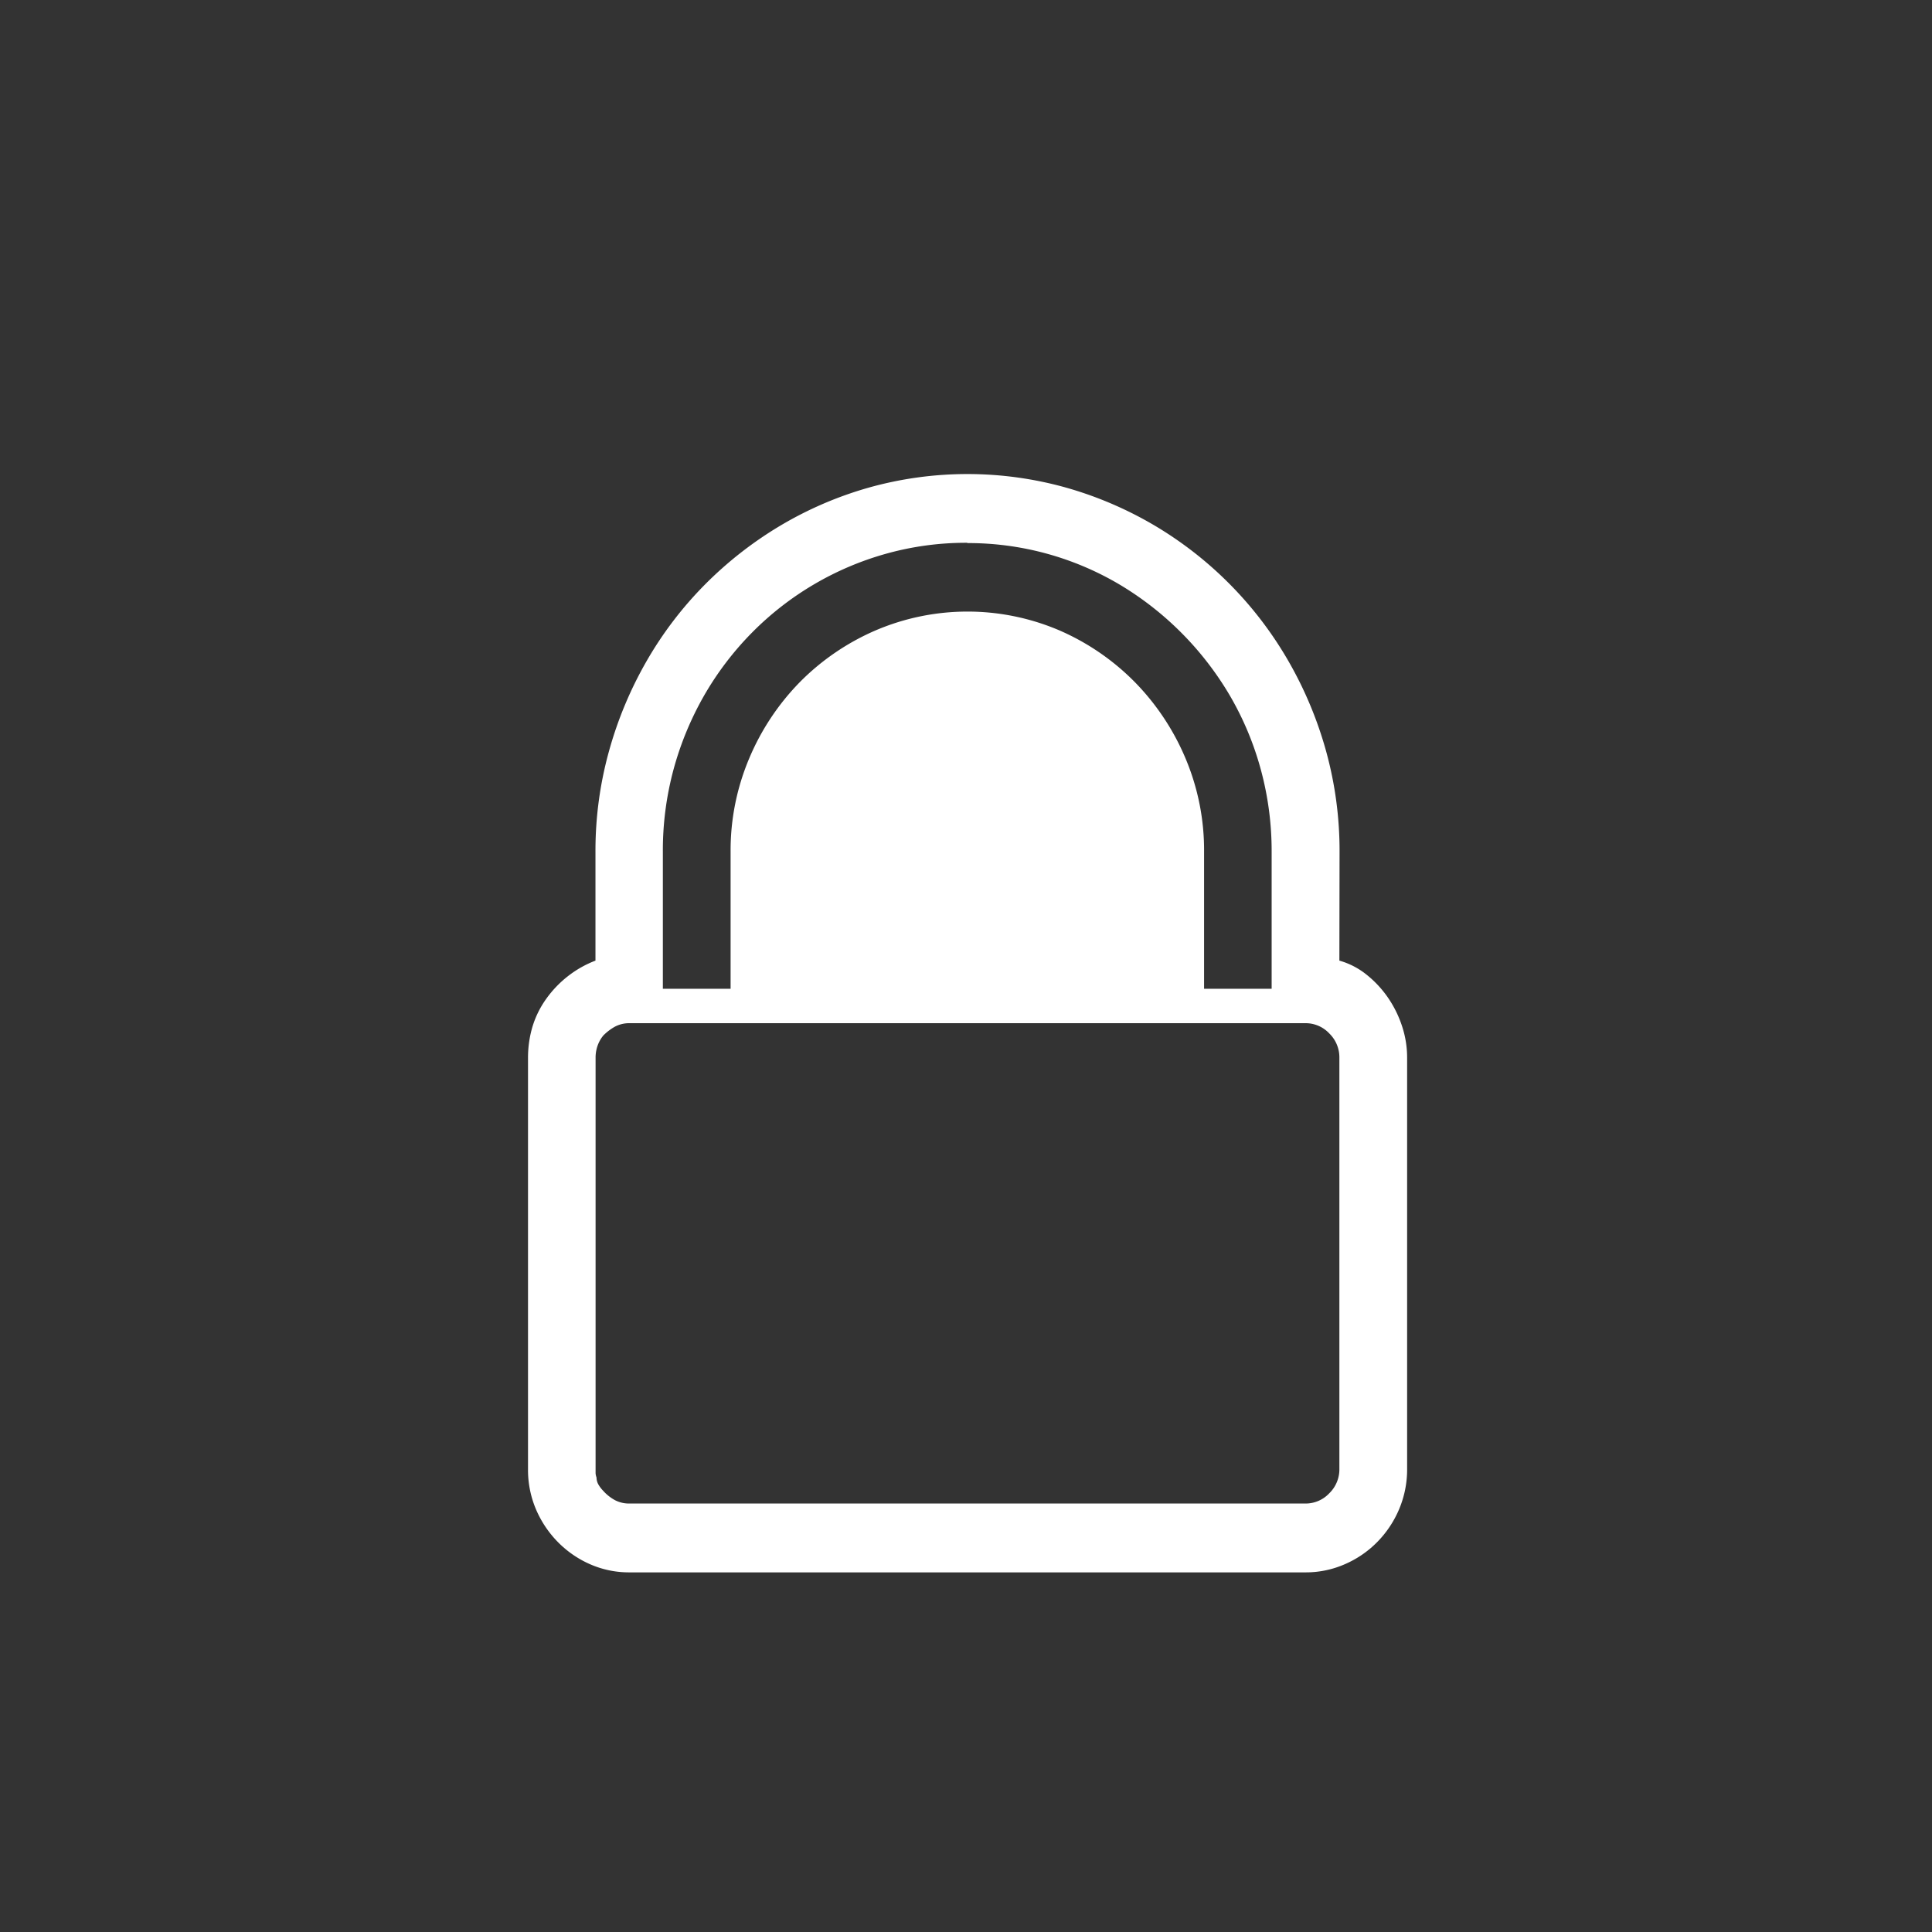 <svg id="bbae372b-df2b-4793-800c-d8014249118f" data-name="Laag 1" xmlns="http://www.w3.org/2000/svg" viewBox="0 0 332.27 332.27"><rect x="0" y="0" width="332.27" height="332.27" fill="#333333" stroke="none"/><defs><style>.a52169b3-29ac-4829-88bc-66c06c80edfa{fill:#fff;}</style></defs><path class="a52169b3-29ac-4829-88bc-66c06c80edfa" d="M230.35,165.21a13.14,13.14,0,0,1,4.73,2.46,18.4,18.4,0,0,1,3.69,4,19.21,19.21,0,0,1,2.38,4.88,17.18,17.18,0,0,1,.85,5.34v70.79a17.54,17.54,0,0,1-1.37,6.86,18,18,0,0,1-3.77,5.66,17.6,17.6,0,0,1-5.58,3.82,16.69,16.69,0,0,1-6.75,1.4H108.28a16.65,16.65,0,0,1-6.8-1.4,17.76,17.76,0,0,1-5.54-3.82,18.17,18.17,0,0,1-3.76-5.62,17.28,17.28,0,0,1-1.37-6.9V181.88a18.62,18.62,0,0,1,.8-5.42A16.4,16.4,0,0,1,94,171.7a18.73,18.73,0,0,1,3.68-3.82,18.21,18.21,0,0,1,4.73-2.67V146.49a64,64,0,0,1,2.31-17.25,66.74,66.74,0,0,1,6.47-15.52,63.87,63.87,0,0,1,10-13.14,65.55,65.55,0,0,1,12.95-10.14,63.76,63.76,0,0,1,15.24-6.57,62.85,62.85,0,0,1,34,0,64.64,64.64,0,0,1,15.29,6.57,64.5,64.5,0,0,1,22.93,23.28,66.76,66.76,0,0,1,6.48,15.52,64.4,64.4,0,0,1,2.3,17.25Zm-5.82,93.37a5.57,5.57,0,0,0,4.08-1.76,5.73,5.73,0,0,0,1.74-4.15V181.88a5.73,5.73,0,0,0-1.74-4.15,5.57,5.57,0,0,0-4.08-1.76H108.28a5.26,5.26,0,0,0-2.47.57,8.75,8.75,0,0,0-2.06,1.56,5.76,5.76,0,0,0-1,1.81,6.15,6.15,0,0,0-.32,2v71.45a2.59,2.59,0,0,0,.16.74,2.5,2.5,0,0,0,.36,1.27,5.42,5.42,0,0,0,.77,1,7.55,7.55,0,0,0,2.06,1.64,5.26,5.26,0,0,0,2.47.57ZM166.36,93.35a51,51,0,0,0-14,1.89,52.17,52.17,0,0,0-23.1,13.63,52.93,52.93,0,0,0-8.17,10.76,54.18,54.18,0,0,0-5.26,12.73A53.44,53.44,0,0,0,114,146.49v23.56h11.65V146.49a40.61,40.61,0,0,1,3.2-16.06,41.92,41.92,0,0,1,8.73-13.14,41.35,41.35,0,0,1,13-8.87,40.22,40.22,0,0,1,31.63,0,41.31,41.31,0,0,1,12.94,8.87,42,42,0,0,1,8.74,13.14,40.6,40.6,0,0,1,3.19,16.06v23.56H218.7V146.49a53.44,53.44,0,0,0-1.86-14.13,52.42,52.42,0,0,0-5.3-12.69,54.27,54.27,0,0,0-18.76-19,51.09,51.09,0,0,0-26.42-7.27Z"/></svg>